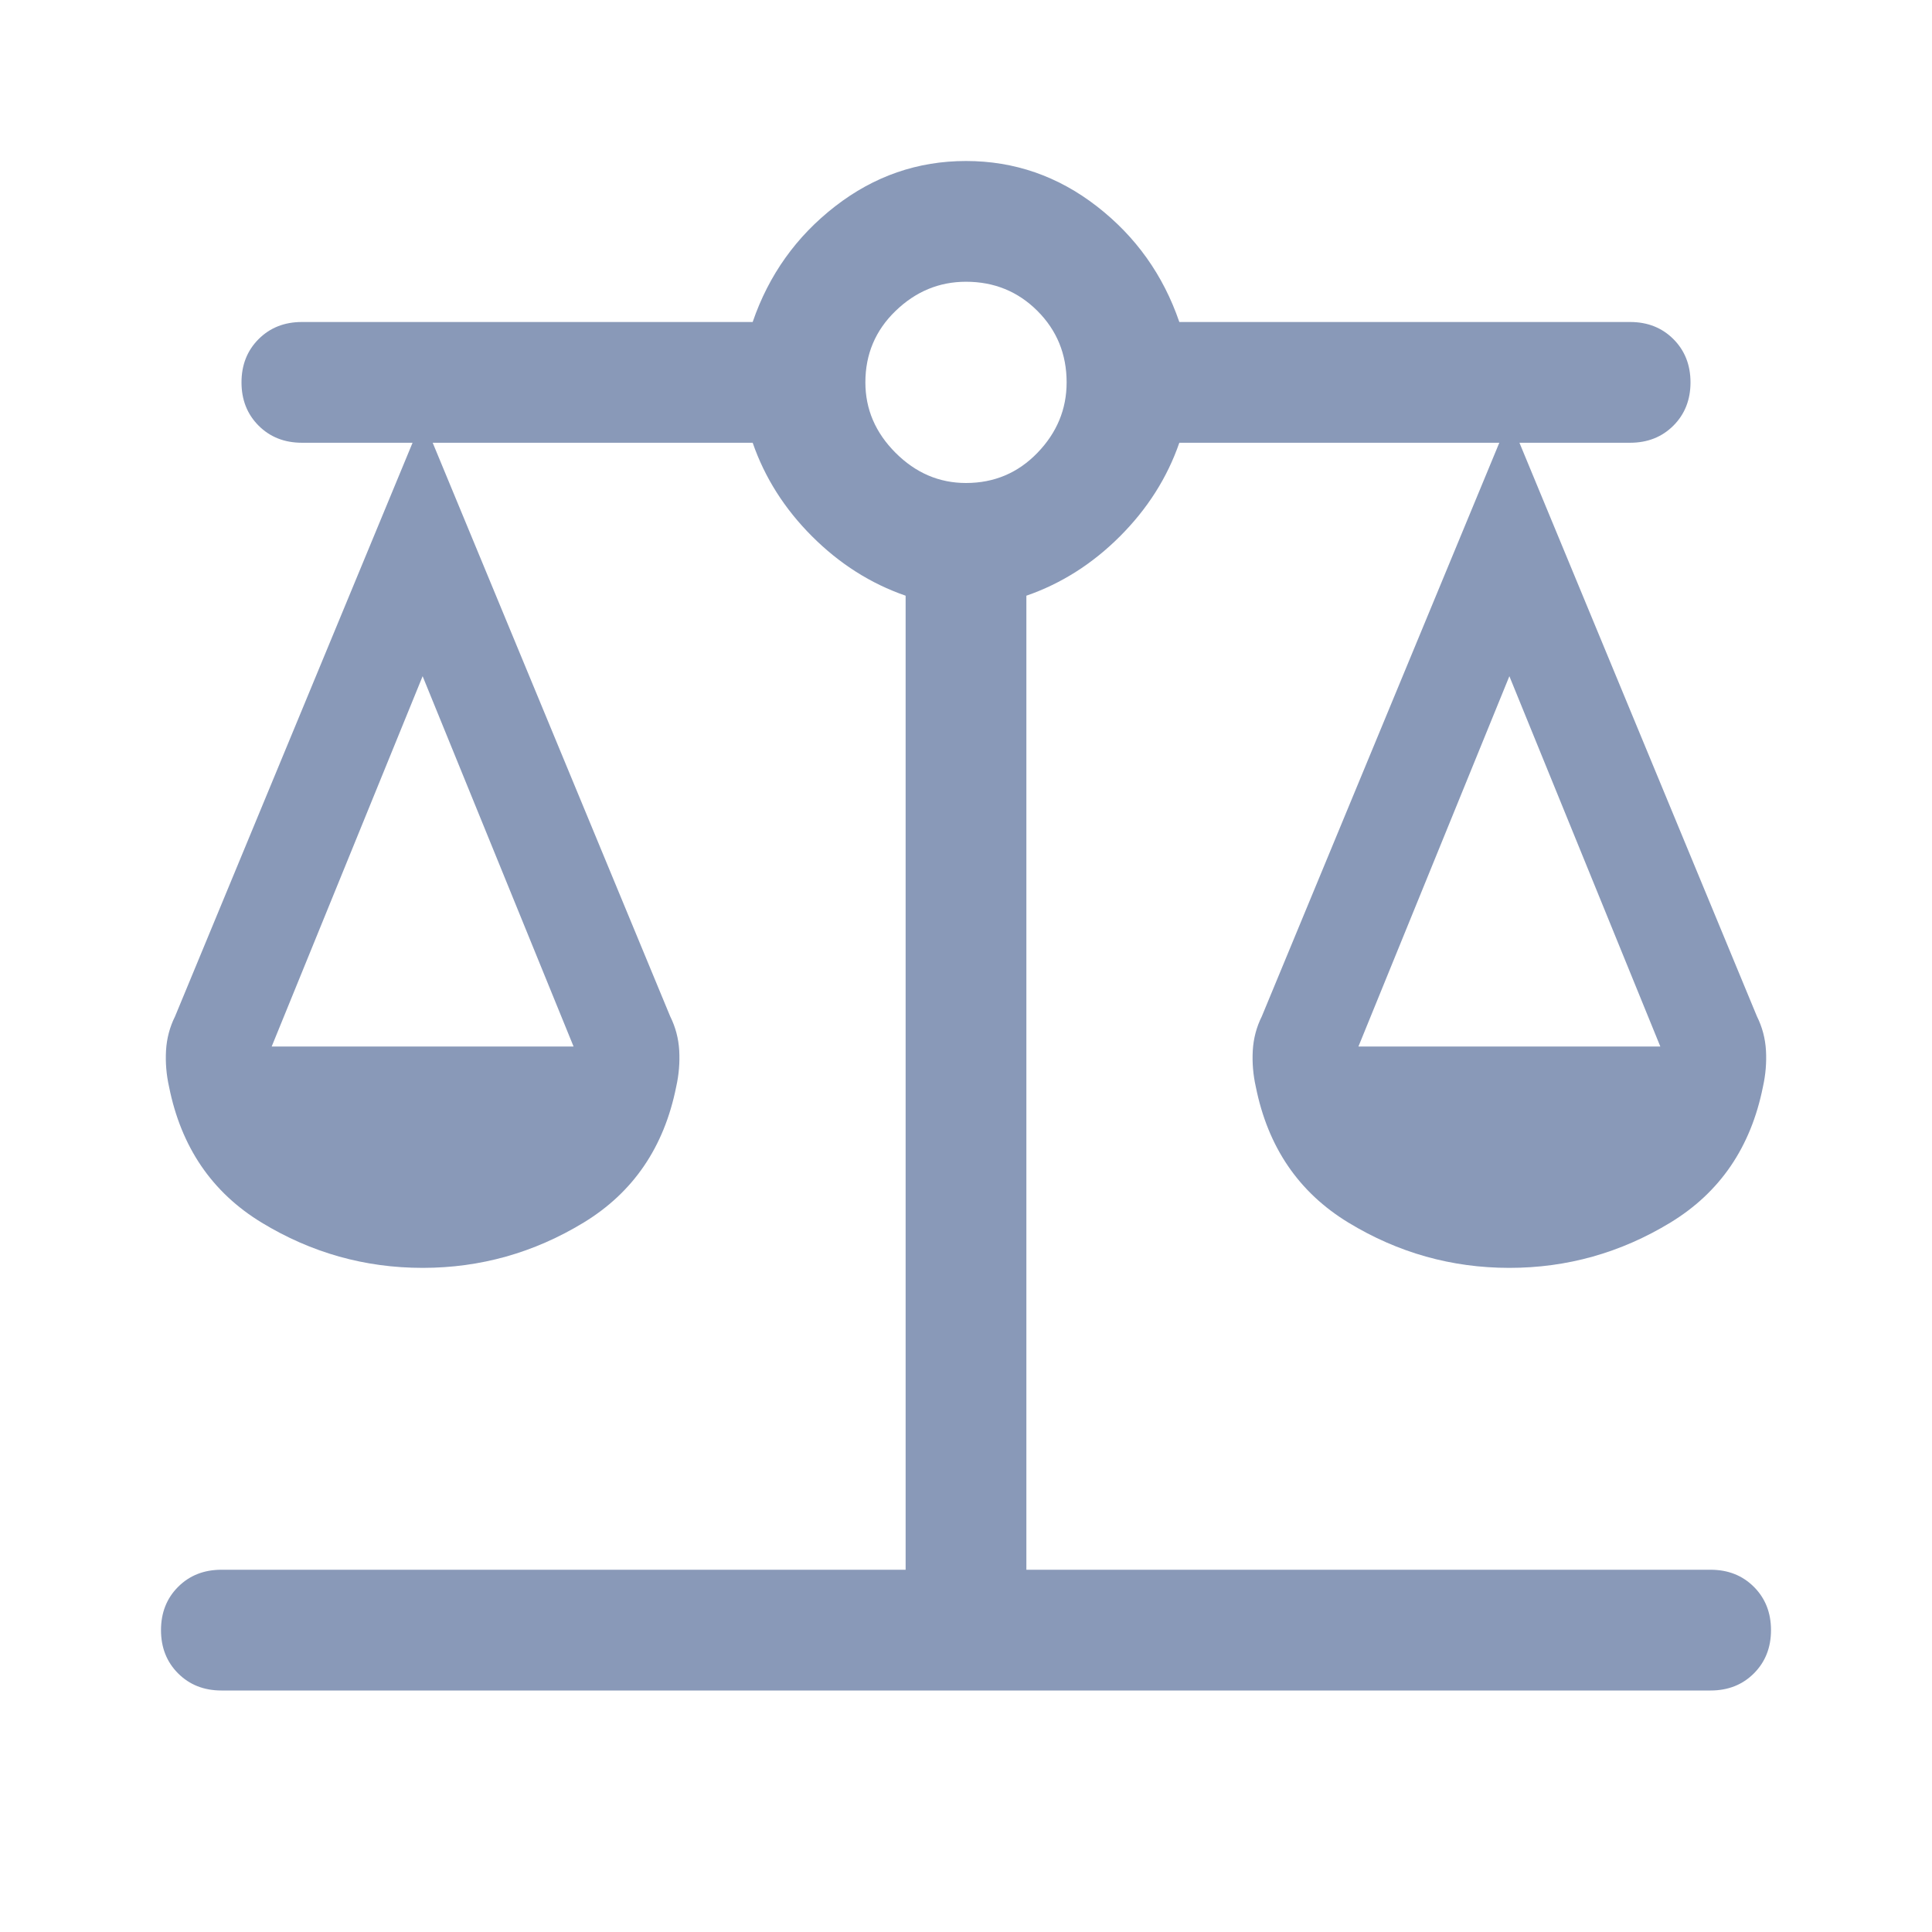 <?xml version="1.0" encoding="utf-8"?>
<svg xmlns="http://www.w3.org/2000/svg" fill="none" height="100%" overflow="visible" preserveAspectRatio="none" style="display: block;" viewBox="0 0 48 48" width="100%">
<g id="balance_48dp_E3E3E3_FILL0_wght400_GRAD0_opsz48 1">
<path d="M5.5 42C5.067 42 4.708 41.858 4.425 41.575C4.142 41.292 4 40.933 4 40.5C4 40.067 4.142 39.708 4.425 39.425C4.708 39.142 5.067 39 5.5 39H22.5V14.8C21.633 14.5 20.858 14.008 20.175 13.325C19.492 12.642 19 11.867 18.7 11H10.75L16.65 25.25C16.783 25.517 16.858 25.8 16.875 26.1C16.892 26.4 16.867 26.7 16.8 27C16.5 28.5 15.733 29.625 14.5 30.375C13.267 31.125 11.933 31.5 10.5 31.5C9.067 31.5 7.733 31.125 6.5 30.375C5.267 29.625 4.5 28.5 4.2 27C4.133 26.7 4.108 26.4 4.125 26.1C4.142 25.8 4.217 25.517 4.35 25.25L10.25 11H7.5C7.067 11 6.708 10.858 6.425 10.575C6.142 10.292 6 9.933 6 9.5C6 9.067 6.142 8.708 6.425 8.425C6.708 8.142 7.067 8 7.5 8H18.7C19.1 6.833 19.783 5.875 20.75 5.125C21.717 4.375 22.8 4 24 4C25.2 4 26.283 4.375 27.25 5.125C28.217 5.875 28.9 6.833 29.3 8H40.5C40.933 8 41.292 8.142 41.575 8.425C41.858 8.708 42 9.067 42 9.5C42 9.933 41.858 10.292 41.575 10.575C41.292 10.858 40.933 11 40.5 11H37.75L43.65 25.25C43.783 25.517 43.858 25.8 43.875 26.1C43.892 26.4 43.867 26.7 43.8 27C43.5 28.5 42.733 29.625 41.5 30.375C40.267 31.125 38.933 31.5 37.5 31.5C36.067 31.5 34.733 31.125 33.5 30.375C32.267 29.625 31.5 28.5 31.2 27C31.133 26.7 31.108 26.4 31.125 26.1C31.142 25.8 31.217 25.517 31.35 25.25L37.25 11H29.3C29 11.867 28.508 12.642 27.825 13.325C27.142 14.008 26.367 14.5 25.5 14.8V39H42.5C42.933 39 43.292 39.142 43.575 39.425C43.858 39.708 44 40.067 44 40.5C44 40.933 43.858 41.292 43.575 41.575C43.292 41.858 42.933 42 42.5 42H5.5ZM33.75 26H41.25L37.5 16.8L33.75 26ZM6.75 26H14.25L10.5 16.8L6.75 26ZM24 12C24.7 12 25.292 11.75 25.775 11.25C26.258 10.75 26.5 10.167 26.5 9.5C26.5 8.8 26.258 8.208 25.775 7.725C25.292 7.242 24.7 7 24 7C23.333 7 22.75 7.242 22.25 7.725C21.75 8.208 21.5 8.8 21.5 9.5C21.5 10.167 21.75 10.75 22.25 11.25C22.75 11.75 23.333 12 24 12Z" fill="#8999B8" id="Vector"/>
</g>
</svg>
